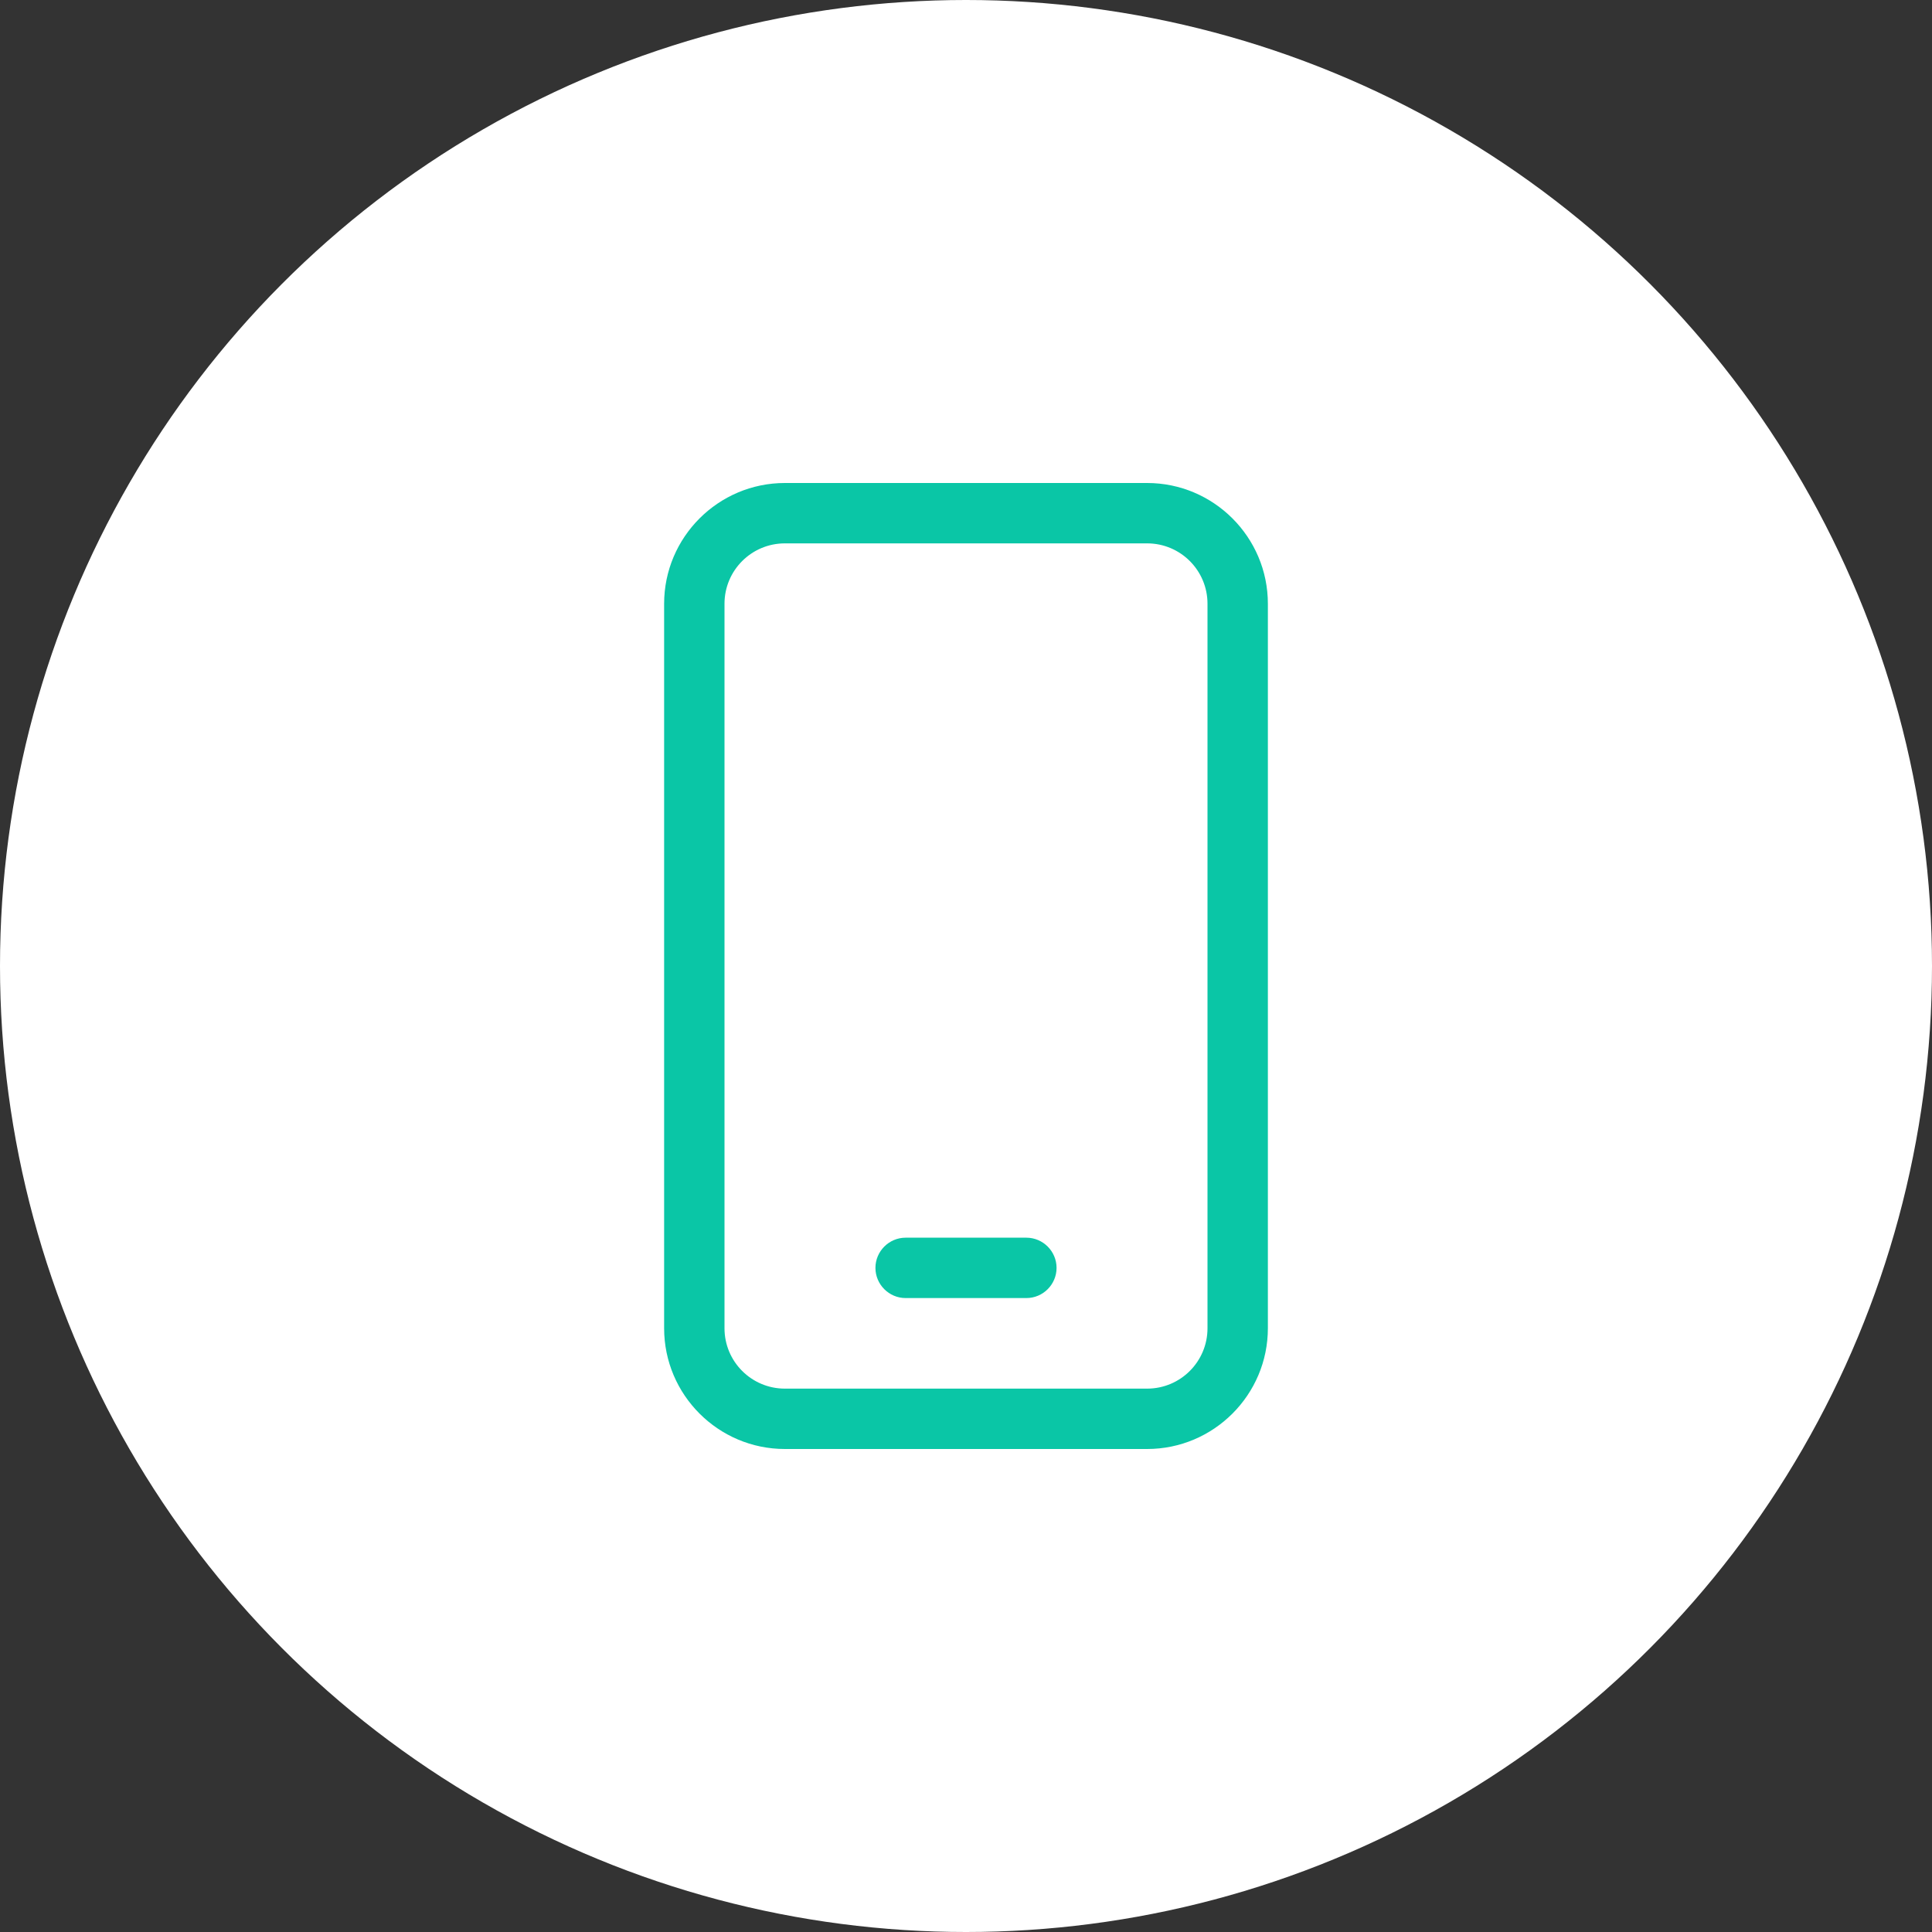 <?xml version="1.0" encoding="UTF-8"?>
<svg xmlns="http://www.w3.org/2000/svg" id="Layer_2" data-name="Layer 2" viewBox="0 0 128 128" width="128" height="128">
  <rect x="0" y="0" width="128" height="128" fill="#333333" stroke="none"/>
  <defs>
    <style>
      .cls-1 {
        fill: #0ac6a6;
      }

      .cls-1, .cls-2 {
        stroke-width: 0px;
      }

      .cls-2 {
        fill: #fff;
      }
    </style>
  </defs>
  <g id="tip-unique-password">
    <g>
      <circle class="cls-2" cx="64" cy="64" r="64"></circle>
      <path class="cls-1" d="M52,36c-2.21,0-4,1.79-4,4v48c0,2.21,1.79,4,4,4h24c2.21,0,4-1.79,4-4v-48c0-2.21-1.79-4-4-4h-24ZM44,40c0-4.41,3.59-8,8-8h24c4.41,0,8,3.59,8,8v48c0,4.41-3.59,8-8,8h-24c-4.41,0-8-3.59-8-8v-48ZM60,82h8c1.1,0,2,.9,2,2s-.9,2-2,2h-8c-1.1,0-2-.9-2-2s.9-2,2-2Z"></path>
    </g>
  </g>
</svg>
